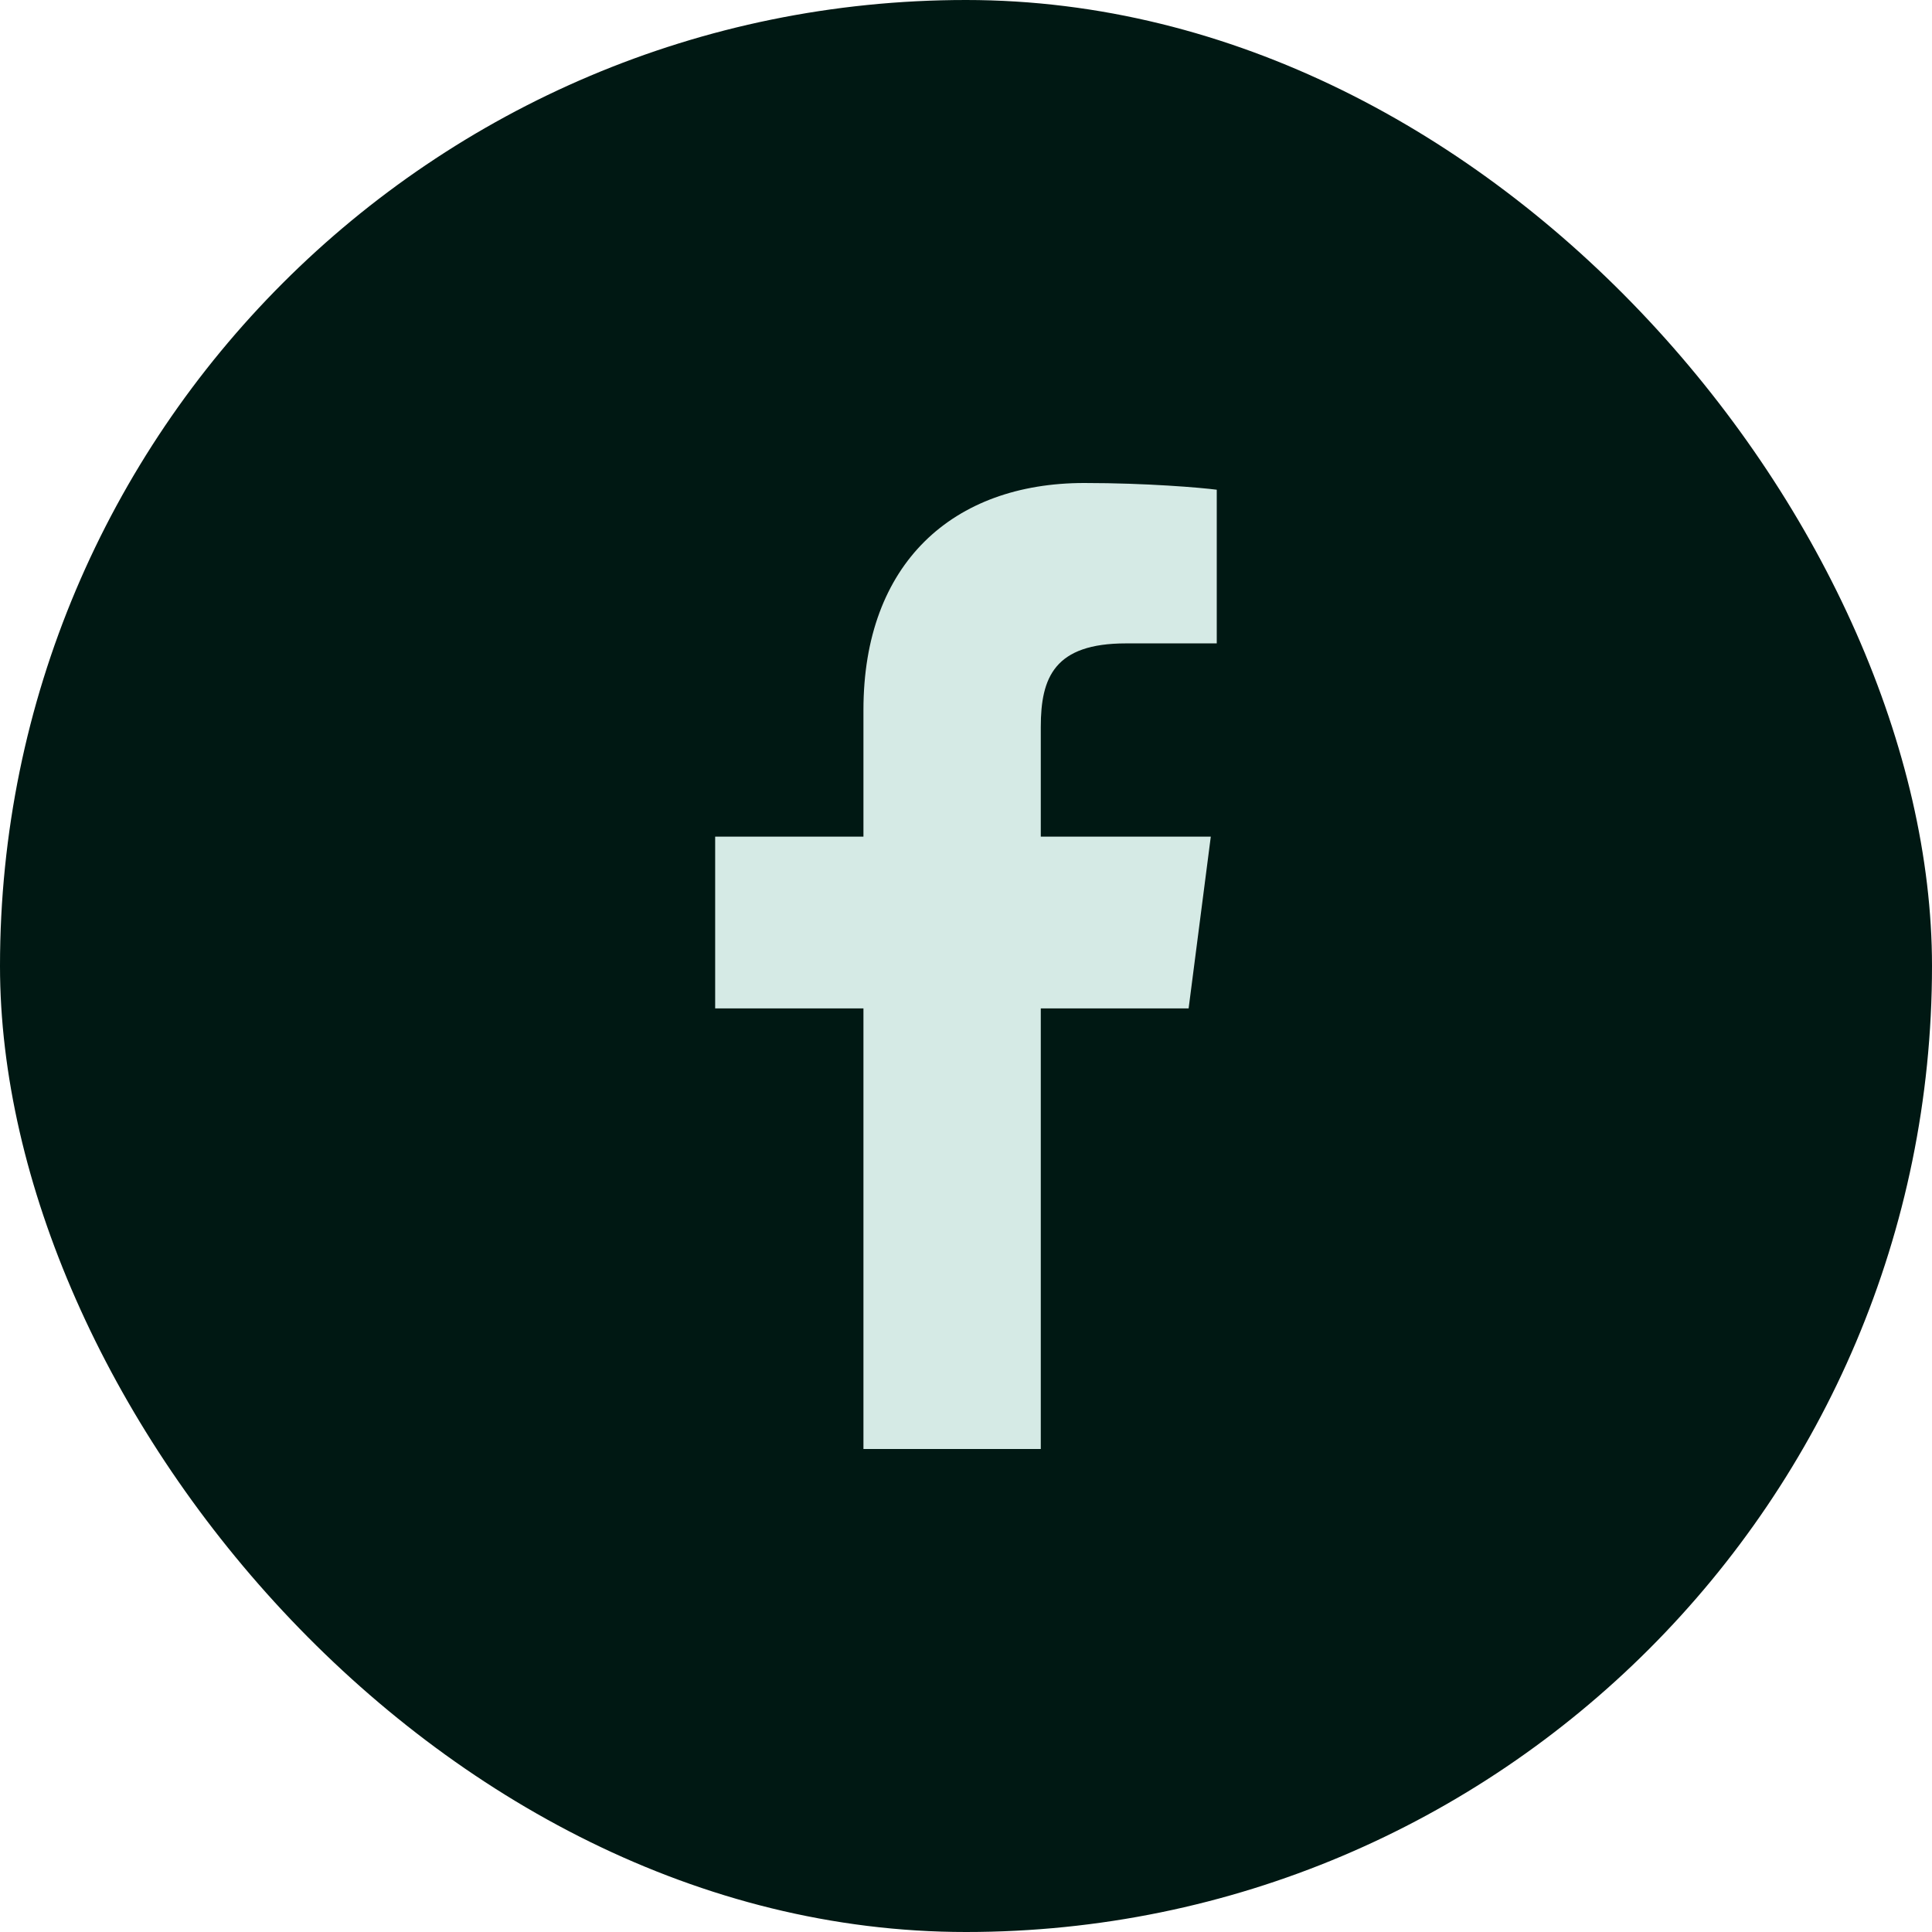 <svg width="48" height="48" viewBox="0 0 48 48" fill="none" xmlns="http://www.w3.org/2000/svg">
<rect width="48" height="48" rx="24" fill="#001813"/>
<g clip-path="url(#clip0_302_729)">
<path d="M25.858 36V25.053H29.531L30.082 20.786H25.858V18.062C25.858 16.827 26.199 15.985 27.973 15.985L30.23 15.984V12.167C29.84 12.116 28.5 12 26.939 12C23.682 12 21.452 13.988 21.452 17.639V20.786H17.768V25.053H21.452V36H25.858Z" fill="#D5EAE5"/>
</g>
<defs>
<clipPath id="clip0_302_729">
<rect width="24" height="24" fill="white" transform="translate(12 12)"/>
</clipPath>
</defs>
</svg>
